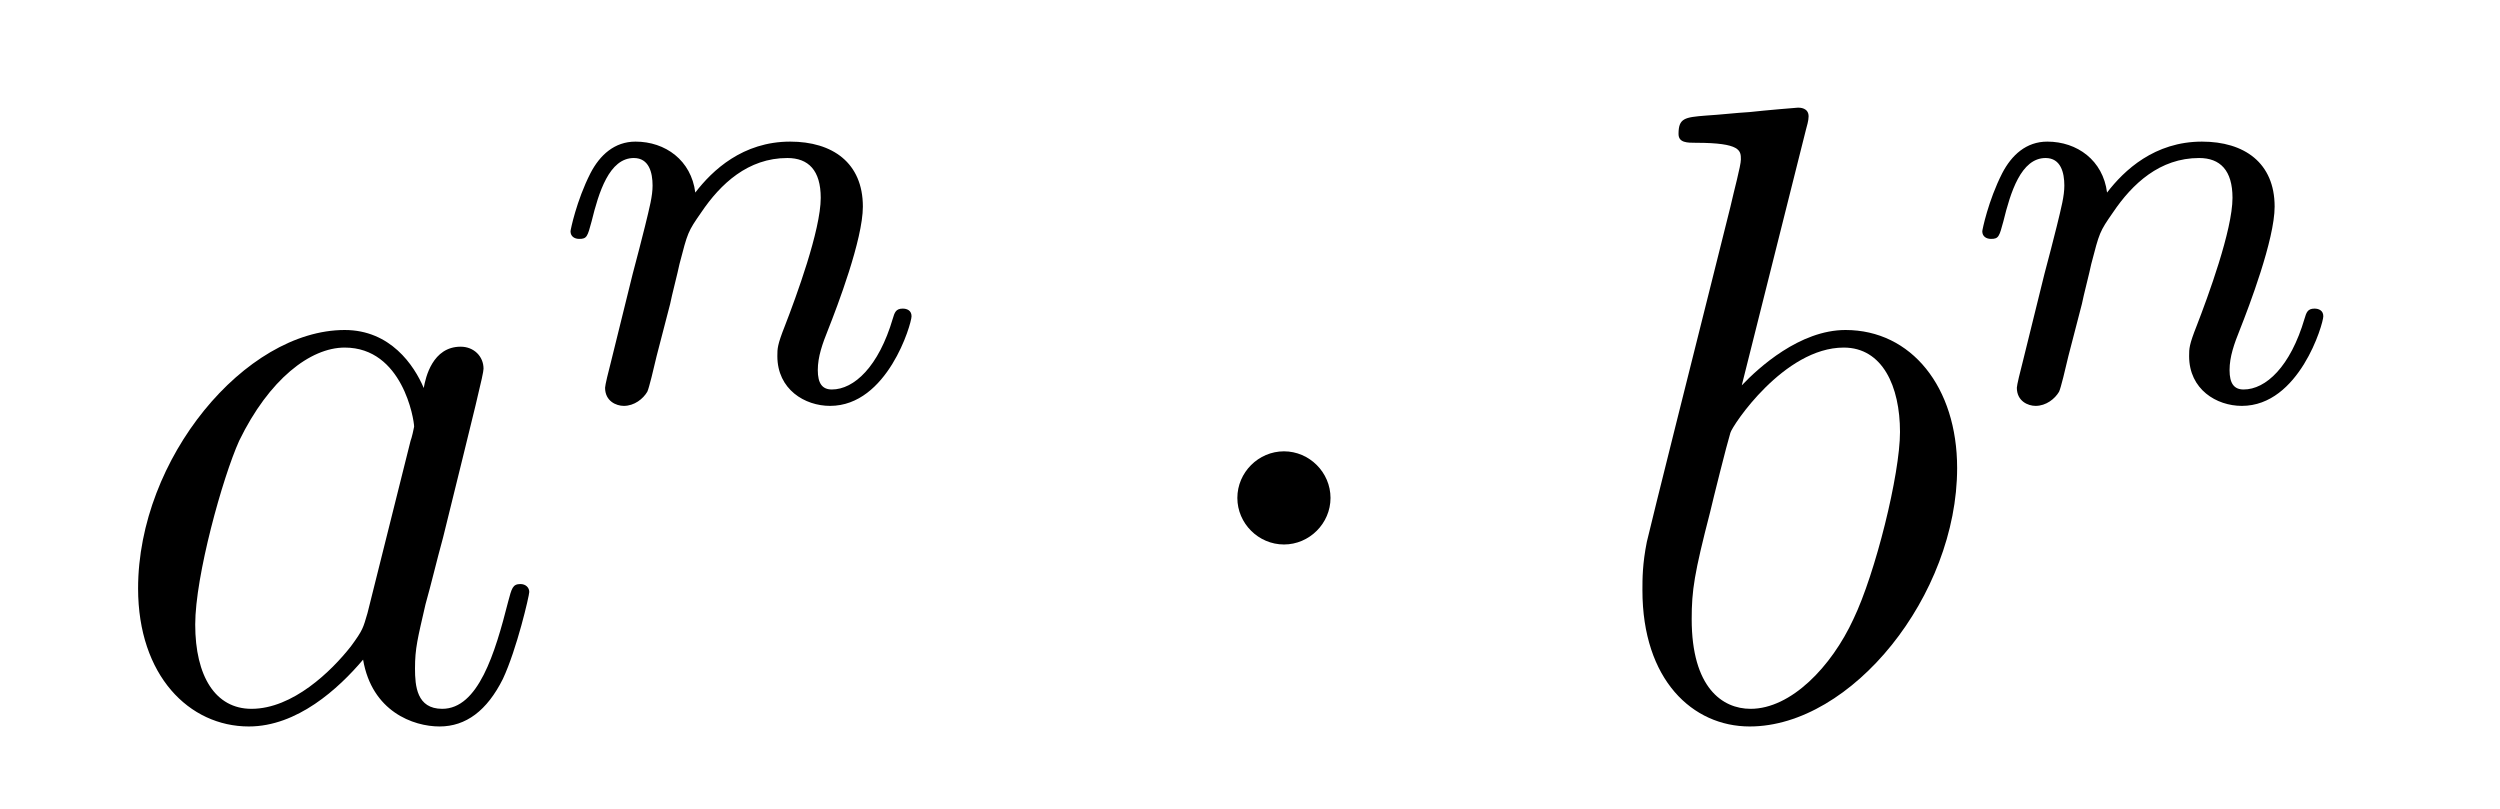 <?xml version='1.0'?>
<!-- This file was generated by dvisvgm 1.14.1 -->
<svg height='11pt' version='1.1' viewBox='0 -11 34 11' width='34pt' xmlns='http://www.w3.org/2000/svg' xmlns:xlink='http://www.w3.org/1999/xlink'>
<g id='page1'>
<g transform='matrix(1 0 0 1 -127 653)'>
<path d='M131.998 -655.662C131.938 -655.459 131.938 -655.435 131.771 -655.208C131.508 -654.873 130.982 -654.36 130.42 -654.36C129.93 -654.36 129.655 -654.802 129.655 -655.507C129.655 -656.165 130.026 -657.503 130.253 -658.006C130.659 -658.842 131.221 -659.273 131.688 -659.273C132.476 -659.273 132.632 -658.293 132.632 -658.197C132.632 -658.185 132.596 -658.029 132.584 -658.006L131.998 -655.662ZM132.763 -658.723C132.632 -659.033 132.309 -659.512 131.688 -659.512C130.337 -659.512 128.878 -657.767 128.878 -655.997C128.878 -654.814 129.572 -654.12 130.384 -654.12C131.042 -654.12 131.604 -654.634 131.938 -655.029C132.058 -654.324 132.62 -654.12 132.978 -654.12C133.337 -654.12 133.624 -654.336 133.839 -654.766C134.03 -655.173 134.198 -655.902 134.198 -655.949C134.198 -656.009 134.15 -656.057 134.078 -656.057C133.971 -656.057 133.959 -655.997 133.911 -655.818C133.732 -655.113 133.504 -654.36 133.014 -654.36C132.668 -654.36 132.644 -654.67 132.644 -654.909C132.644 -655.184 132.68 -655.316 132.787 -655.782C132.871 -656.081 132.931 -656.344 133.026 -656.691C133.468 -658.484 133.576 -658.914 133.576 -658.986C133.576 -659.153 133.445 -659.285 133.265 -659.285C132.883 -659.285 132.787 -658.866 132.763 -658.723Z' fill-rule='evenodd'/>
<path d='M136.114 -659.867C136.137 -659.986 136.217 -660.289 136.241 -660.409C136.353 -660.839 136.353 -660.847 136.536 -661.11C136.799 -661.5 137.173 -661.851 137.708 -661.851C137.994 -661.851 138.162 -661.684 138.162 -661.309C138.162 -660.871 137.827 -659.962 137.676 -659.572C137.572 -659.309 137.572 -659.261 137.572 -659.157C137.572 -658.703 137.946 -658.48 138.289 -658.48C139.07 -658.48 139.397 -659.596 139.397 -659.699C139.397 -659.779 139.333 -659.803 139.277 -659.803C139.182 -659.803 139.166 -659.747 139.142 -659.667C138.95 -659.014 138.616 -658.703 138.313 -658.703C138.185 -658.703 138.122 -658.783 138.122 -658.966C138.122 -659.15 138.185 -659.325 138.265 -659.524C138.385 -659.827 138.735 -660.743 138.735 -661.19C138.735 -661.787 138.321 -662.074 137.747 -662.074C137.102 -662.074 136.688 -661.684 136.456 -661.381C136.401 -661.819 136.05 -662.074 135.643 -662.074C135.357 -662.074 135.158 -661.891 135.03 -661.644C134.839 -661.269 134.759 -660.871 134.759 -660.855C134.759 -660.783 134.815 -660.751 134.878 -660.751C134.982 -660.751 134.99 -660.783 135.046 -660.99C135.142 -661.381 135.285 -661.851 135.62 -661.851C135.827 -661.851 135.875 -661.652 135.875 -661.477C135.875 -661.333 135.835 -661.182 135.771 -660.919C135.755 -660.855 135.636 -660.385 135.604 -660.273L135.309 -659.078C135.277 -658.958 135.229 -658.759 135.229 -658.727C135.229 -658.544 135.381 -658.48 135.484 -658.48C135.627 -658.48 135.747 -658.576 135.803 -658.672C135.827 -658.719 135.891 -658.99 135.93 -659.157L136.114 -659.867Z' fill-rule='evenodd'/>
<path d='M145.095 -657.228C145.095 -657.575 144.808 -657.862 144.462 -657.862C144.115 -657.862 143.828 -657.575 143.828 -657.228C143.828 -656.882 144.115 -656.595 144.462 -656.595C144.808 -656.595 145.095 -656.882 145.095 -657.228Z' fill-rule='evenodd'/>
<path d='M151.561 -662.237C151.573 -662.285 151.597 -662.357 151.597 -662.417C151.597 -662.536 151.477 -662.536 151.453 -662.536C151.441 -662.536 151.011 -662.5 150.796 -662.476C150.593 -662.464 150.413 -662.441 150.198 -662.428C149.911 -662.405 149.828 -662.393 149.828 -662.178C149.828 -662.058 149.947 -662.058 150.067 -662.058C150.676 -662.058 150.676 -661.95 150.676 -661.831C150.676 -661.747 150.581 -661.401 150.533 -661.185L150.246 -660.038C150.126 -659.56 149.445 -656.846 149.397 -656.631C149.337 -656.332 149.337 -656.129 149.337 -655.973C149.337 -654.754 150.019 -654.12 150.796 -654.12C152.183 -654.12 153.617 -655.902 153.617 -657.635C153.617 -658.735 152.995 -659.512 152.099 -659.512C151.477 -659.512 150.915 -658.998 150.688 -658.759L151.561 -662.237ZM150.808 -654.36C150.425 -654.36 150.007 -654.647 150.007 -655.579C150.007 -655.973 150.042 -656.2 150.258 -657.037C150.294 -657.193 150.485 -657.958 150.533 -658.113C150.557 -658.209 151.262 -659.273 152.075 -659.273C152.601 -659.273 152.84 -658.747 152.84 -658.125C152.84 -657.551 152.505 -656.2 152.206 -655.579C151.908 -654.933 151.358 -654.36 150.808 -654.36Z' fill-rule='evenodd'/>
<path d='M155.314 -659.867C155.337 -659.986 155.417 -660.289 155.441 -660.409C155.553 -660.839 155.553 -660.847 155.736 -661.11C155.999 -661.5 156.373 -661.851 156.908 -661.851C157.194 -661.851 157.362 -661.684 157.362 -661.309C157.362 -660.871 157.027 -659.962 156.876 -659.572C156.772 -659.309 156.772 -659.261 156.772 -659.157C156.772 -658.703 157.146 -658.48 157.489 -658.48C158.27 -658.48 158.597 -659.596 158.597 -659.699C158.597 -659.779 158.533 -659.803 158.477 -659.803C158.382 -659.803 158.366 -659.747 158.342 -659.667C158.15 -659.014 157.816 -658.703 157.513 -658.703C157.385 -658.703 157.322 -658.783 157.322 -658.966C157.322 -659.15 157.385 -659.325 157.465 -659.524C157.585 -659.827 157.935 -660.743 157.935 -661.19C157.935 -661.787 157.521 -662.074 156.947 -662.074C156.302 -662.074 155.888 -661.684 155.656 -661.381C155.601 -661.819 155.25 -662.074 154.843 -662.074C154.557 -662.074 154.358 -661.891 154.23 -661.644C154.039 -661.269 153.959 -660.871 153.959 -660.855C153.959 -660.783 154.015 -660.751 154.078 -660.751C154.182 -660.751 154.19 -660.783 154.246 -660.99C154.342 -661.381 154.485 -661.851 154.82 -661.851C155.027 -661.851 155.075 -661.652 155.075 -661.477C155.075 -661.333 155.035 -661.182 154.971 -660.919C154.955 -660.855 154.836 -660.385 154.804 -660.273L154.509 -659.078C154.477 -658.958 154.429 -658.759 154.429 -658.727C154.429 -658.544 154.581 -658.48 154.684 -658.48C154.827 -658.48 154.947 -658.576 155.003 -658.672C155.027 -658.719 155.091 -658.99 155.13 -659.157L155.314 -659.867Z' fill-rule='evenodd'/>
</g>
</g>
</svg>
